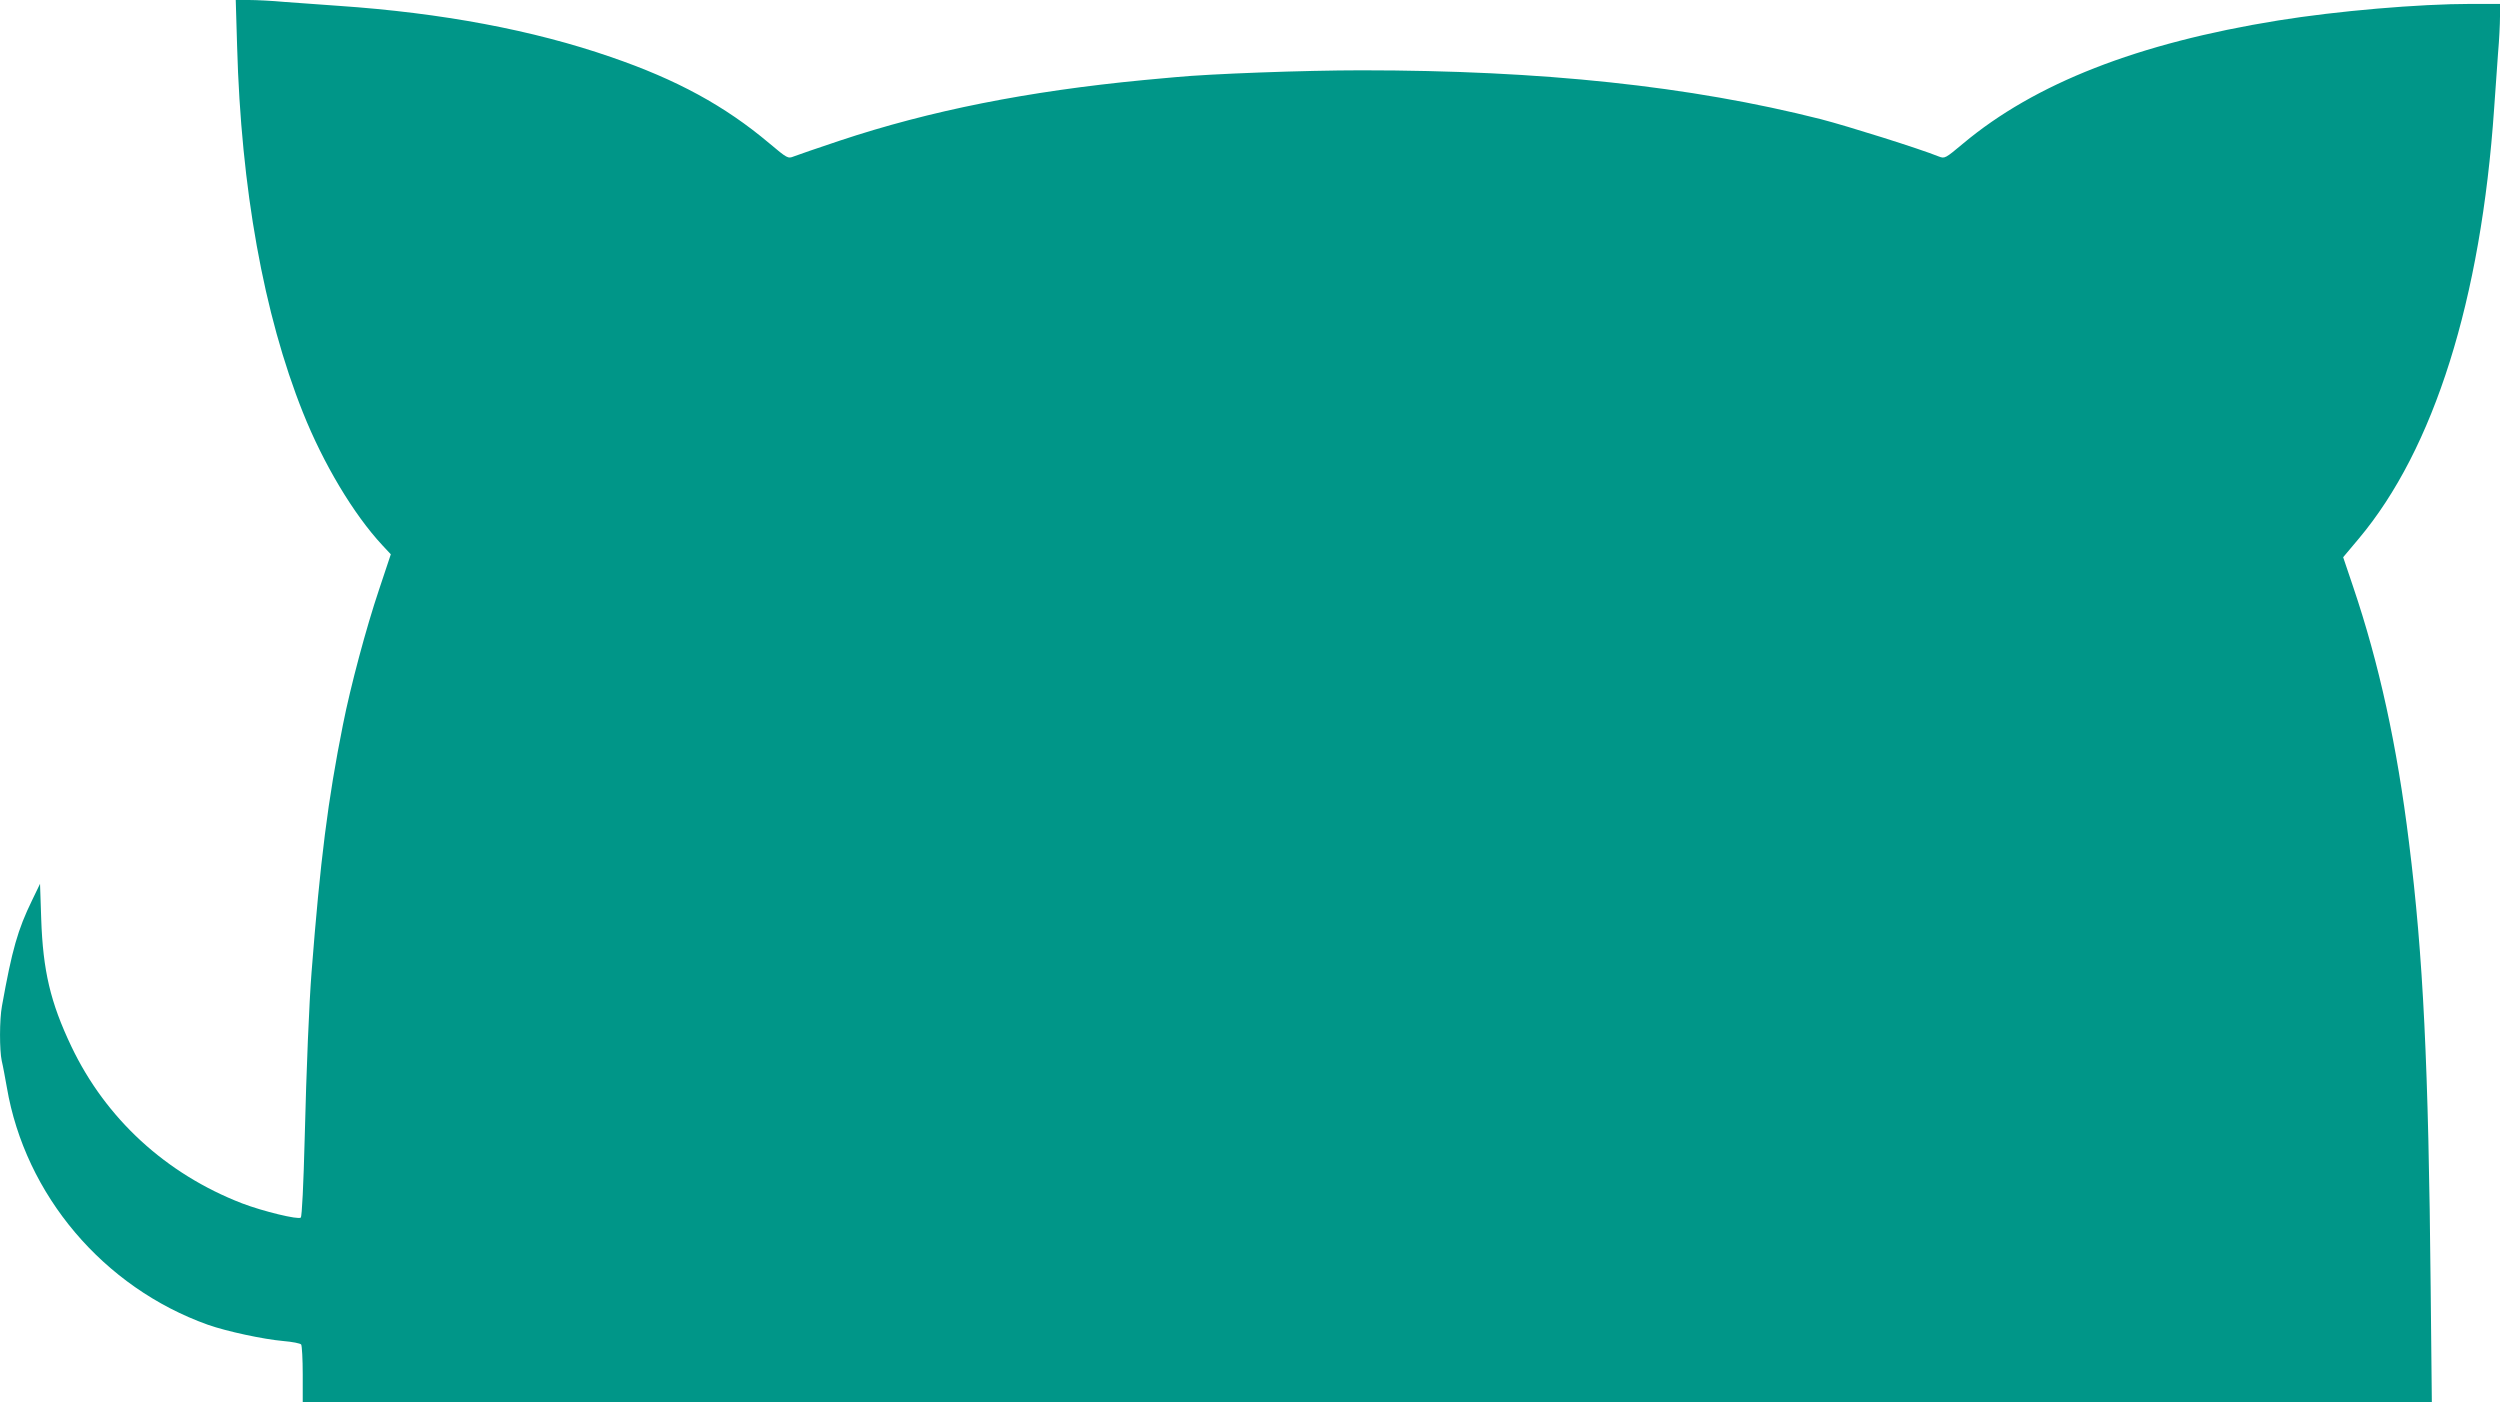 <?xml version="1.0" standalone="no"?>
<!DOCTYPE svg PUBLIC "-//W3C//DTD SVG 20010904//EN"
 "http://www.w3.org/TR/2001/REC-SVG-20010904/DTD/svg10.dtd">
<svg version="1.0" xmlns="http://www.w3.org/2000/svg"
 width="1280pt" height="718pt" viewBox="0 0 1280 718"
 preserveAspectRatio="xMidYMid meet">
<g transform="translate(0,718) scale(0.1,-0.1)"
fill="#009688" stroke="none">
<path d="M1214 6943 c20 -727 136 -1372 337 -1875 104 -261 259 -521 407 -680
l43 -46 -60 -180 c-66 -196 -146 -495 -185 -692 -77 -385 -116 -691 -161
-1270 -12 -154 -26 -482 -35 -849 -6 -235 -14 -399 -20 -405 -12 -12 -194 32
-301 73 -390 151 -698 434 -874 804 -107 225 -145 387 -154 652 l-6 180 -41
-85 c-73 -150 -102 -251 -154 -541 -13 -70 -13 -226 -1 -281 6 -24 17 -85 26
-135 94 -552 495 -1025 1030 -1216 97 -34 283 -74 385 -83 47 -4 88 -12 92
-18 4 -6 8 -75 8 -153 l0 -143 5450 0 5451 0 -6 588 c-11 1141 -38 1695 -111
2279 -61 496 -153 916 -286 1309 l-51 151 79 94 c386 459 627 1225 694 2204 6
88 15 215 20 283 6 67 10 152 10 187 l0 65 -147 0 c-267 0 -687 -36 -990 -85
-718 -116 -1244 -322 -1612 -630 -92 -77 -94 -78 -125 -66 -99 40 -465 155
-604 191 -668 169 -1425 250 -2352 250 -289 0 -776 -18 -951 -35 -30 -2 -103
-10 -164 -15 -593 -57 -1092 -156 -1555 -310 -113 -38 -219 -74 -236 -81 -30
-12 -33 -10 -126 68 -227 191 -472 325 -810 441 -398 138 -866 226 -1393 262
-88 6 -213 15 -277 20 -64 6 -147 10 -184 10 l-67 0 7 -237z"/>
</g>
</svg>
